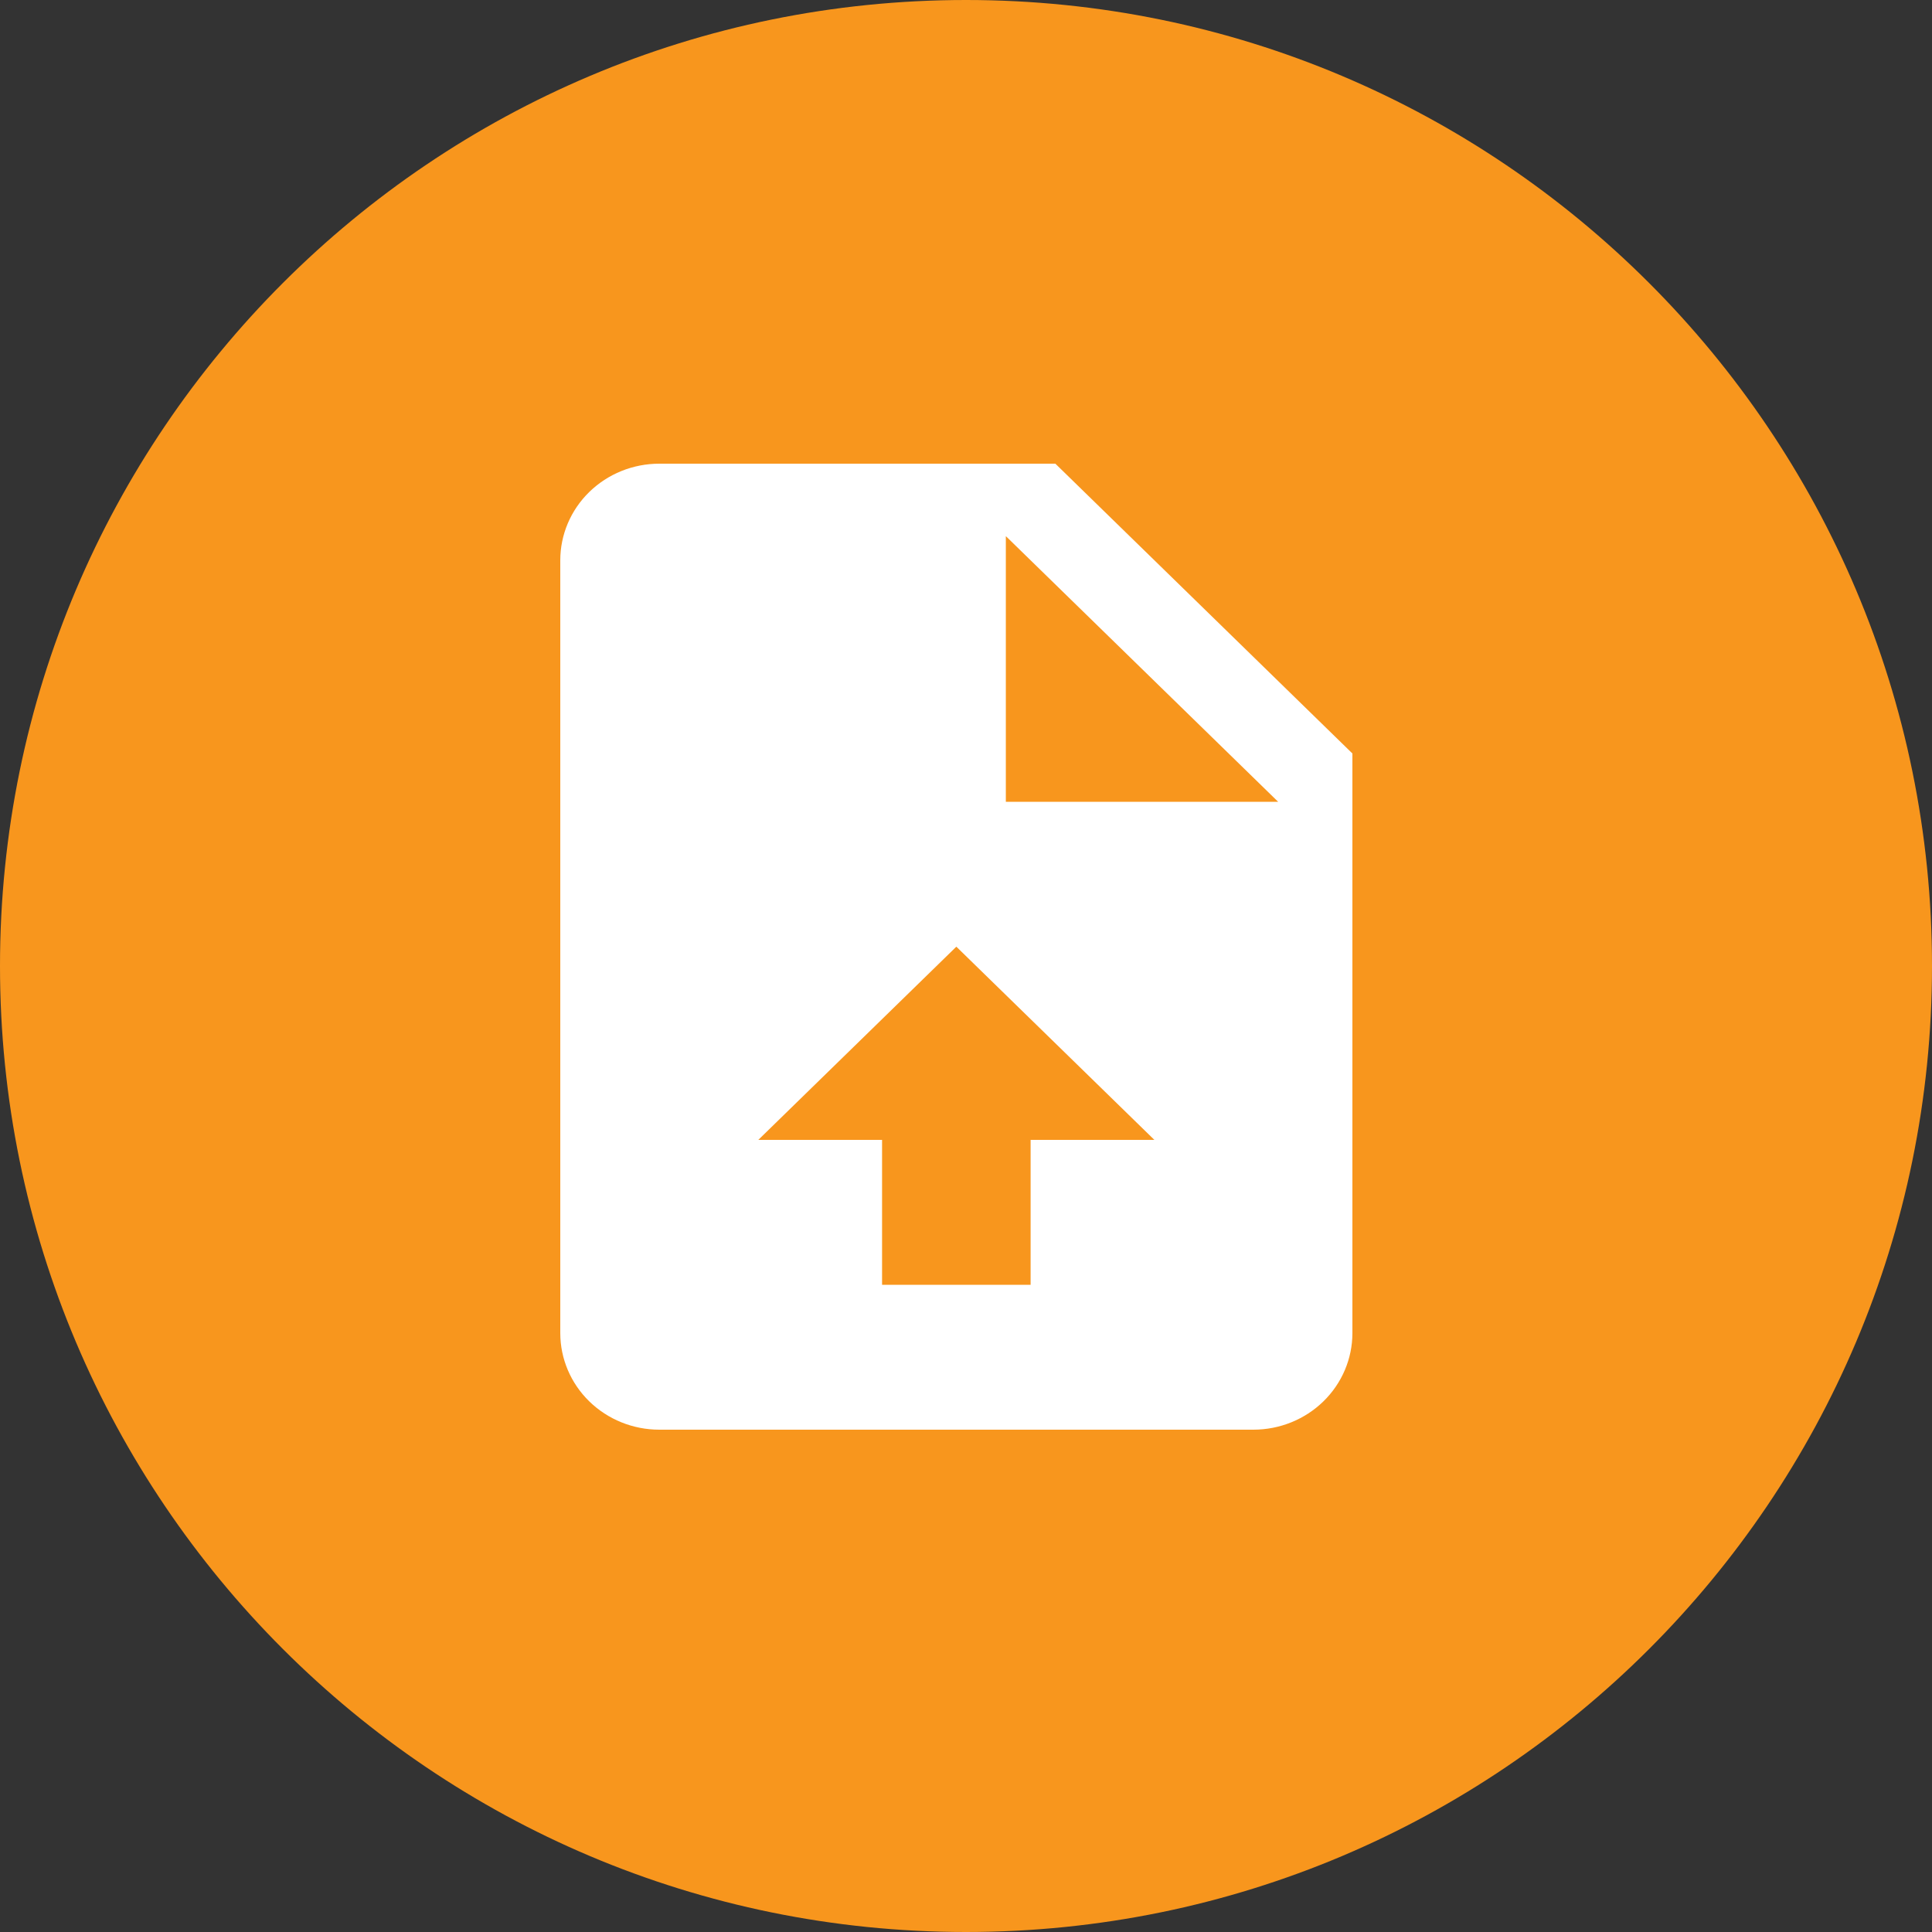 <svg width="100" height="100" viewBox="0 0 100 100" fill="none" xmlns="http://www.w3.org/2000/svg">
<rect x="0" y="0" width="100" height="100" fill="#333333" stroke="none"/>
<path d="M50 100C77.614 100 100 77.614 100 50C100 22.386 77.614 0 50 0C22.386 0 0 22.386 0 50C0 77.614 22.386 100 50 100Z" fill="#F8961D"/>
<path d="M54.625 24H34.125C32.766 24 31.462 24.527 30.501 25.465C29.54 26.402 29 27.674 29 29V69C29 70.326 29.54 71.598 30.501 72.535C31.462 73.473 32.766 74 34.125 74H64.875C66.234 74 67.538 73.473 68.499 72.535C69.46 71.598 70 70.326 70 69V39L54.625 24ZM53.344 59V66.5H45.656V59H39.25L49.5 49L59.75 59H53.344ZM52.062 41.5V27.75L66.156 41.5H52.062Z" fill="white"/>
</svg>
